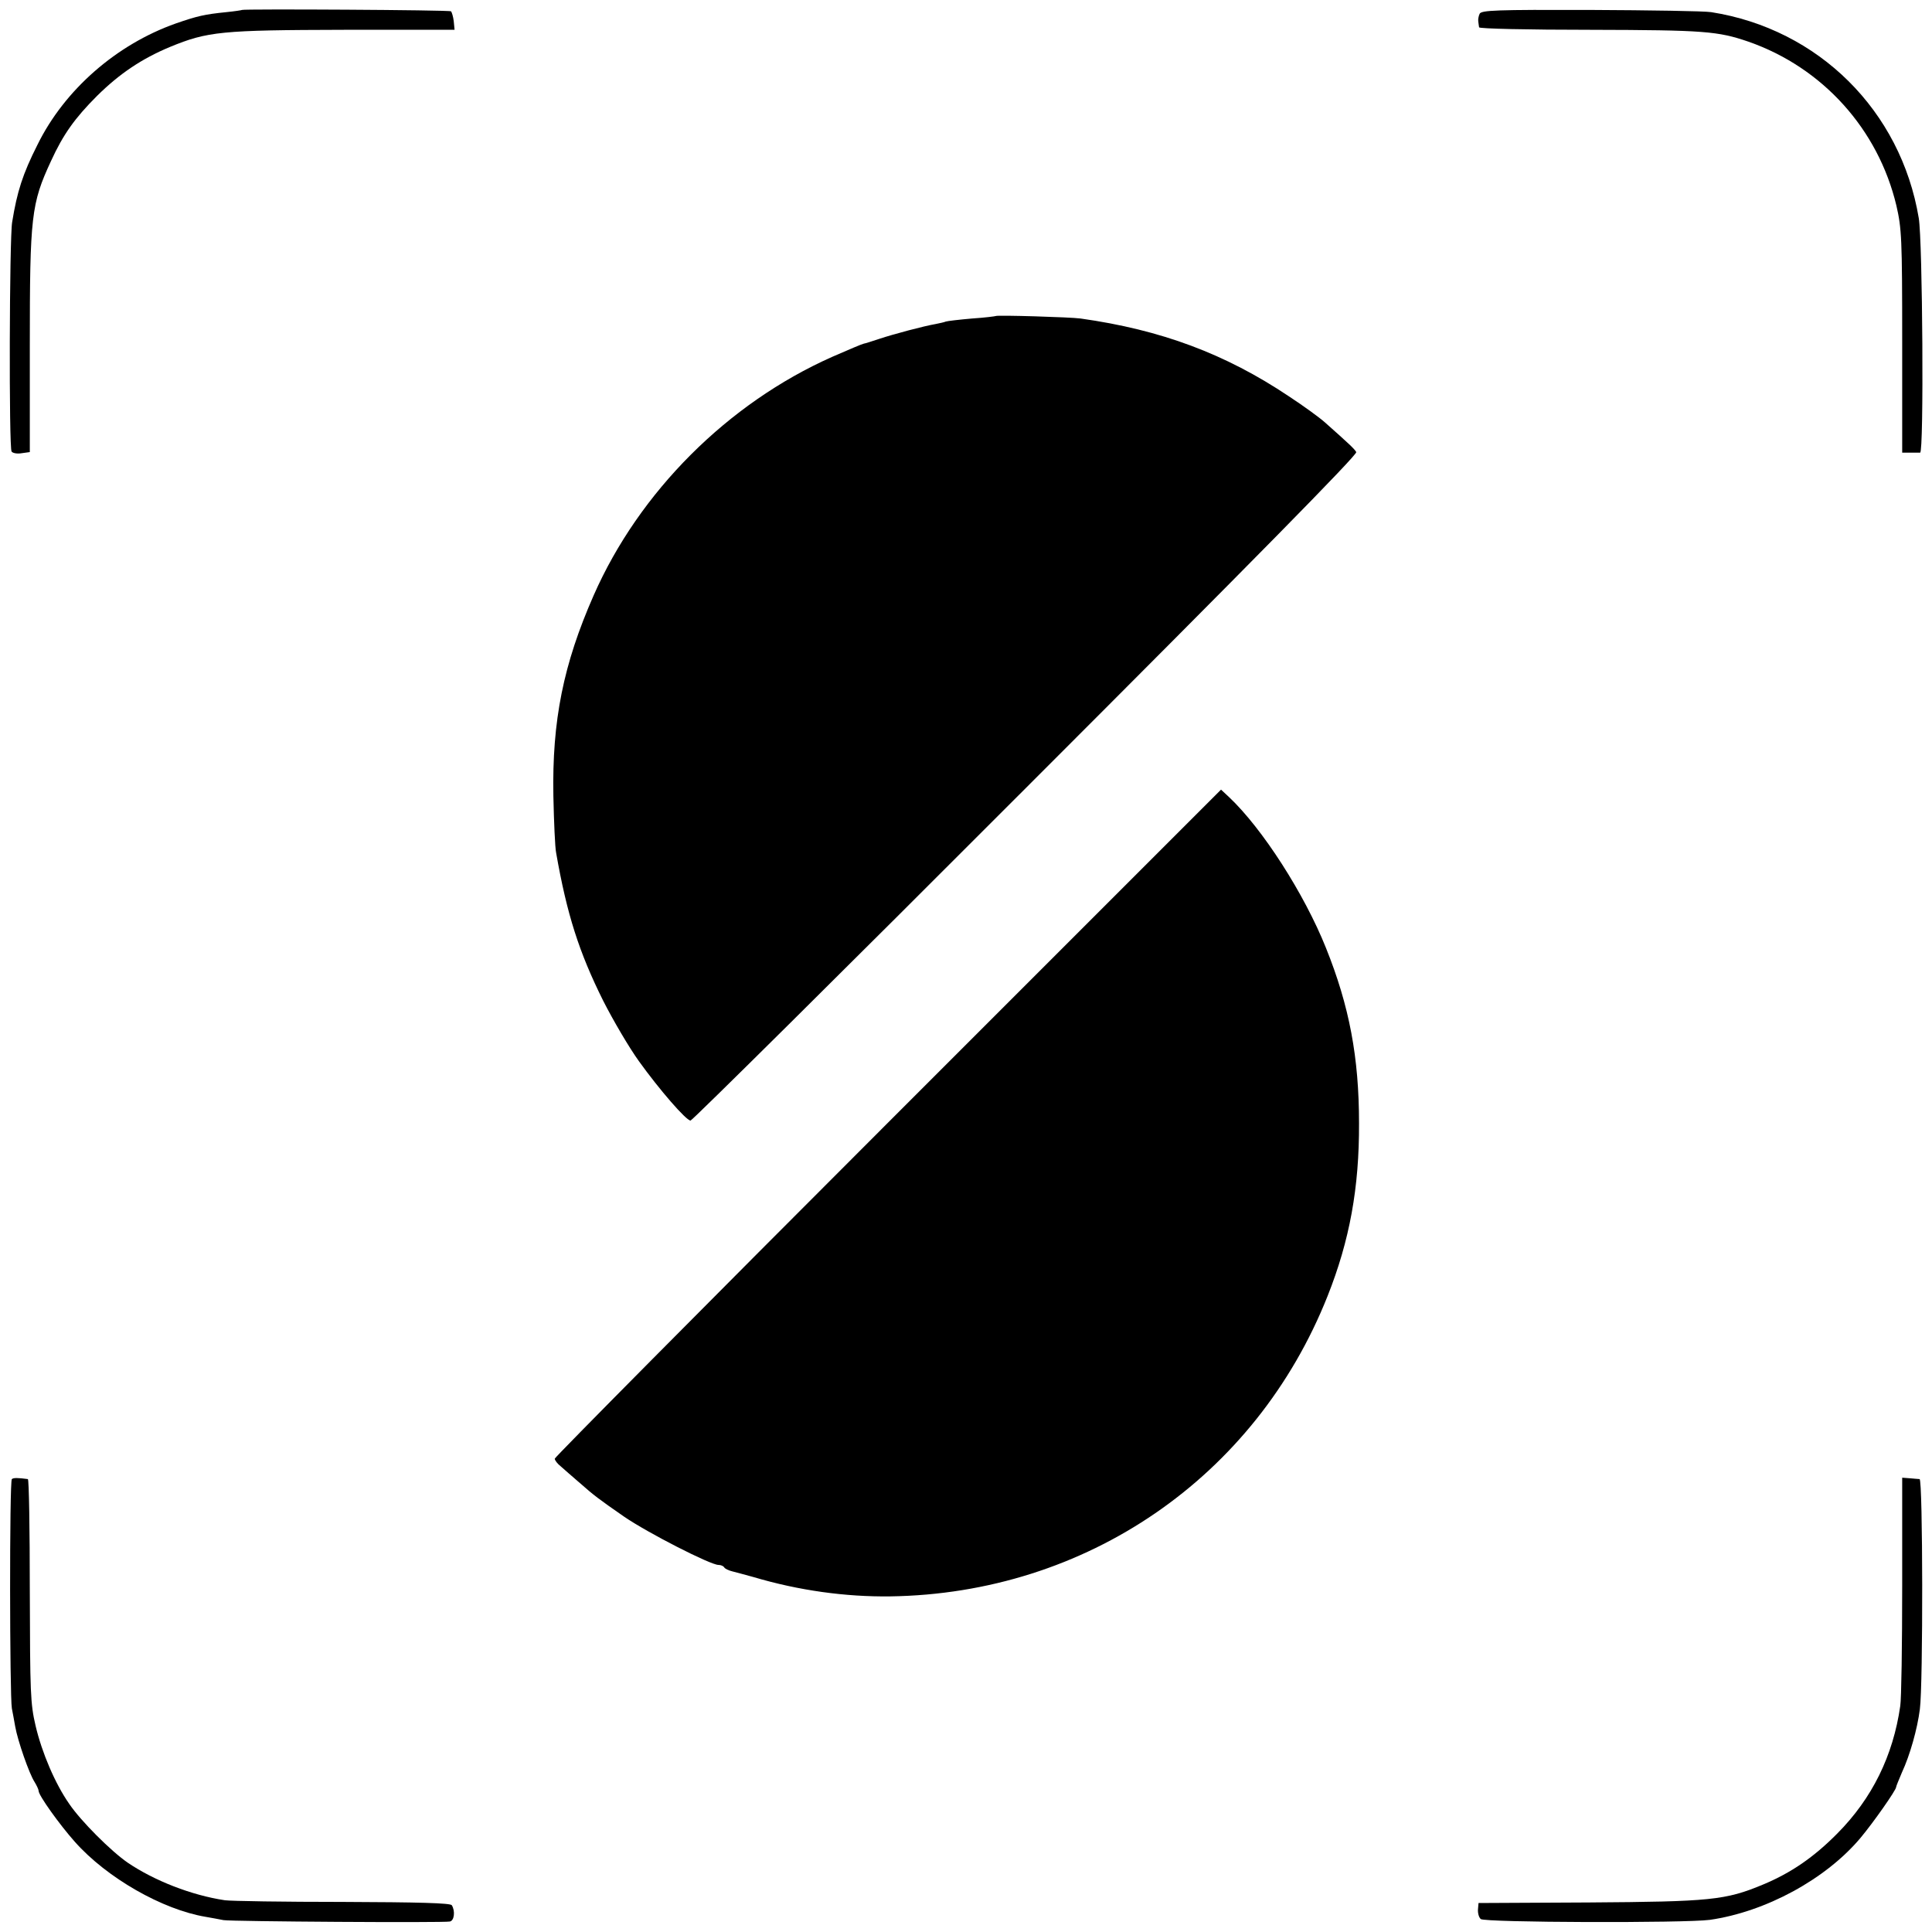 <?xml version="1.0" standalone="no"?>
<!DOCTYPE svg PUBLIC "-//W3C//DTD SVG 20010904//EN"
 "http://www.w3.org/TR/2001/REC-SVG-20010904/DTD/svg10.dtd">
<svg version="1.0" xmlns="http://www.w3.org/2000/svg"
 width="700pt" height="700pt" viewBox="0 0 700 700"
 preserveAspectRatio="xMidYMid meet">
<g transform="translate(0,700) scale(0.1,-0.1)"
fill="#000000" stroke="none">
<path d="M877 6964 c-1 -1 -27 -5 -57 -8 -79 -8 -105 -14 -183 -41 -215 -76
-403 -240 -501 -439 -54 -107 -74 -170 -92 -281 -10 -59 -12 -818 -2 -831 4
-6 21 -9 37 -6 l29 4 0 386 c0 469 5 514 77 669 44 96 86 155 167 236 81 80
161 134 264 177 136 56 186 61 630 62 l401 0 -3 31 c-2 17 -7 33 -10 36 -4 5
-752 9 -757 5z"/>
<path d="M5361 6950 c-4 -8 -6 -21 -5 -27 1 -7 2 -17 3 -22 0 -5 177 -9 404
-9 413 -1 461 -5 572 -43 269 -94 470 -317 536 -594 19 -83 21 -117 21 -492
l0 -403 29 0 c16 0 32 0 36 0 14 0 9 768 -5 850 -65 389 -363 685 -752 746
-25 4 -222 7 -438 8 -341 1 -395 -1 -401 -14z"/>
<path d="M3608 5855 c-2 -1 -40 -6 -86 -9 -46 -4 -89 -9 -95 -11 -7 -3 -23 -6
-37 -9 -41 -7 -151 -36 -205 -54 -27 -9 -52 -17 -55 -17 -11 -3 -48 -19 -115
-48 -378 -168 -699 -489 -864 -864 -110 -250 -151 -454 -146 -727 2 -94 6
-187 10 -206 39 -223 83 -360 170 -535 36 -71 94 -170 130 -220 74 -103 171
-215 187 -215 6 0 553 542 1215 1205 824 824 1202 1208 1197 1217 -7 12 -24
28 -114 108 -19 17 -78 60 -130 94 -230 154 -463 241 -755 282 -35 5 -303 13
-307 9z"/>
<path d="M3217 2932 c-664 -664 -1207 -1212 -1207 -1217 0 -6 10 -19 23 -29
12 -11 40 -35 63 -55 59 -52 73 -62 165 -126 86 -59 313 -175 342 -175 9 0 18
-4 21 -9 3 -5 16 -11 28 -14 13 -3 48 -13 78 -21 165 -49 334 -72 495 -70 710
10 1324 431 1585 1088 80 201 115 393 114 626 0 239 -35 425 -120 636 -78 195
-230 432 -351 546 l-29 27 -1207 -1207z"/>
<path d="M43 1641 c-9 -6 -8 -786 0 -831 3 -14 8 -43 12 -65 9 -52 51 -172 70
-201 8 -13 15 -28 15 -33 0 -16 75 -121 131 -184 116 -131 318 -246 474 -272
22 -4 51 -9 65 -12 29 -5 798 -10 820 -5 16 3 20 38 7 59 -5 8 -121 11 -395
12 -213 0 -405 3 -427 6 -121 18 -256 71 -352 136 -61 42 -170 151 -212 213
-51 73 -99 185 -122 283 -19 81 -20 118 -21 491 0 221 -3 402 -7 403 -37 5
-52 5 -58 0z"/>
<path d="M6892 1254 c0 -215 -3 -410 -7 -435 -26 -181 -102 -335 -228 -462
-85 -86 -168 -143 -269 -185 -136 -57 -192 -62 -632 -65 l-399 -2 -2 -23 c-1
-13 3 -29 10 -35 13 -13 740 -15 830 -3 202 29 420 147 546 297 46 55 129 173
129 184 0 3 10 27 21 53 29 62 56 158 65 229 12 90 11 833 -1 834 -5 0 -22 2
-36 3 l-27 2 0 -392z"/>
</g>
</svg>
